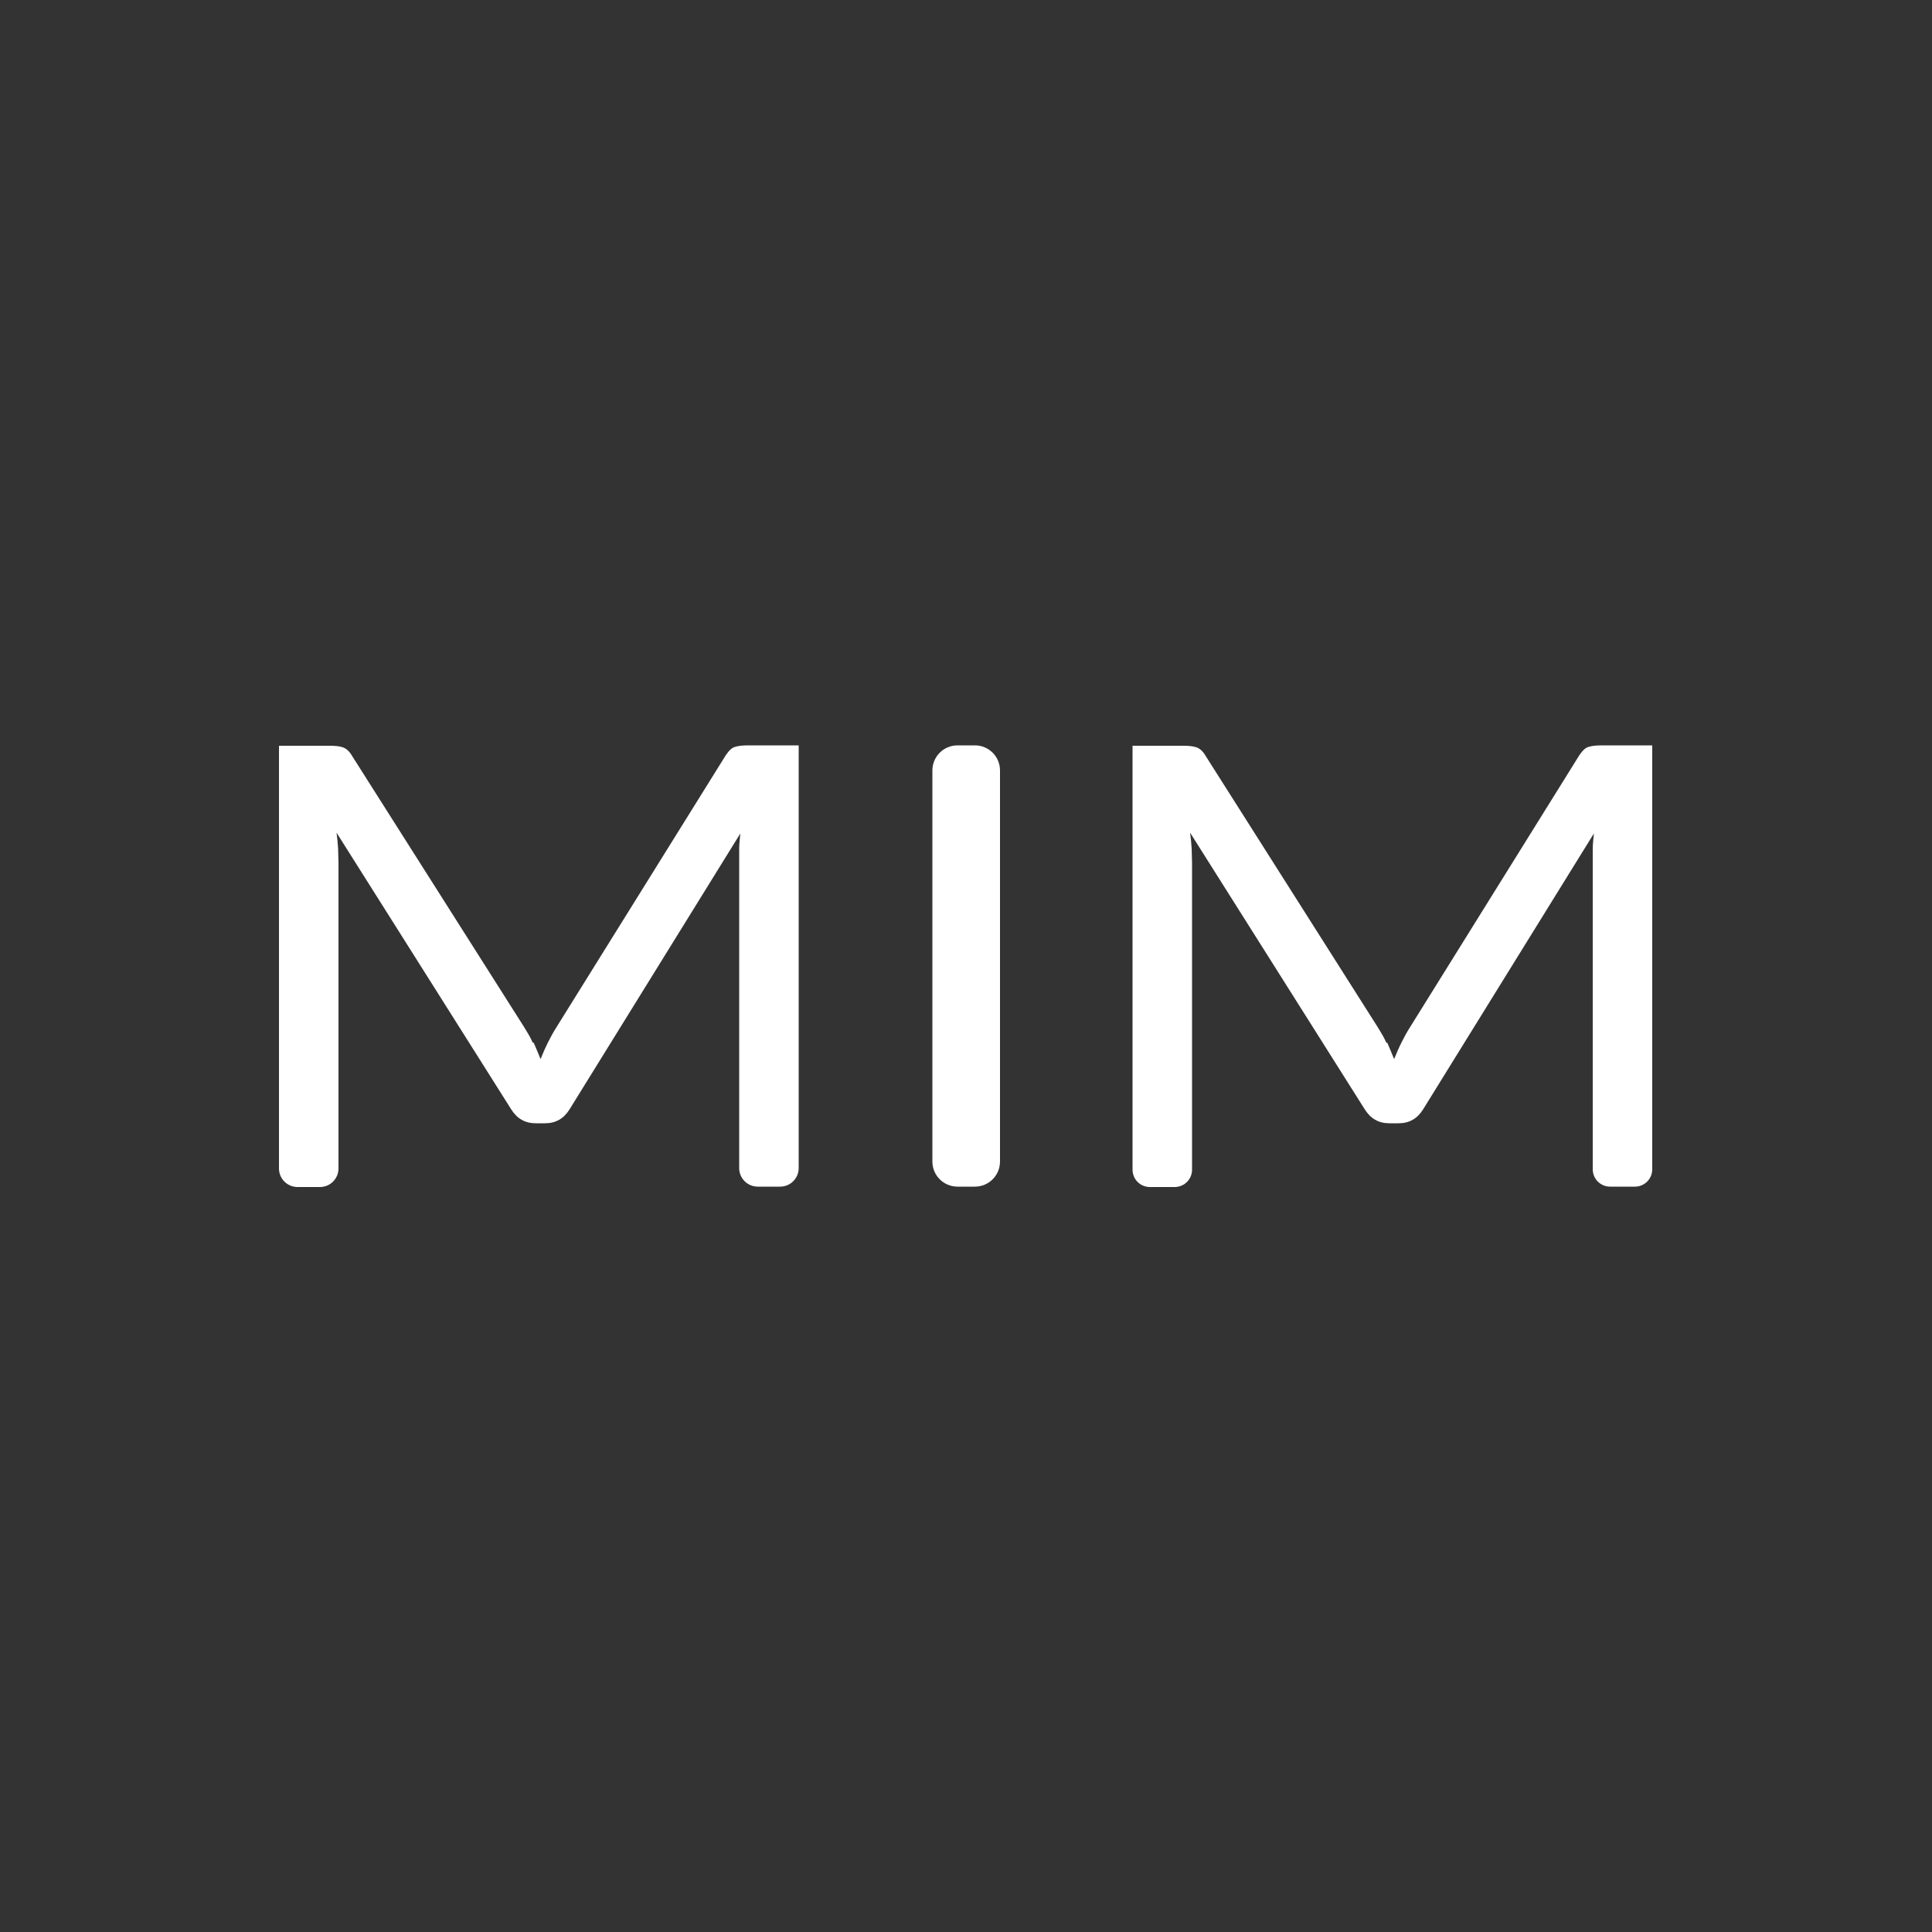 <svg xmlns="http://www.w3.org/2000/svg" id="Livello_1" data-name="Livello 1" viewBox="0 0 50 50"><rect x="0" y="0" width="50" height="50" fill="#333333" stroke="none"/><path d="M13.81,26.98c.06.14.12.28.18.43.06-.15.12-.29.19-.43.07-.14.14-.27.23-.41l4.37-7.02c.08-.12.16-.2.24-.22.09-.03.21-.04.36-.04h1.29v10.94c0,.26-.21.48-.48.48h-.58c-.26,0-.48-.21-.48-.48v-7.91c0-.11,0-.23,0-.36s.02-.26.03-.39l-4.42,7.14c-.15.24-.36.36-.63.36h-.25c-.27,0-.48-.12-.63-.36l-4.52-7.16c.02.14.03.27.04.41,0,.13.01.25.01.37v7.91c0,.26-.21.48-.48.48h-.58c-.26,0-.48-.21-.48-.48v-10.94h1.29c.16,0,.28.01.36.04.09.03.17.1.24.22l4.46,7.03c.08.13.16.26.22.4Z" style="fill: #fff;"></path><path d="M25.23,30.71h-.45c-.36,0-.65-.29-.65-.65v-10.12c0-.36.29-.65.65-.65h.45c.36,0,.65.29.65.65v10.12c0,.36-.29.65-.65.65Z" style="fill: #fff;"></path><path d="M35.9,26.98c.06.14.12.28.18.43.06-.15.12-.29.19-.43.07-.14.14-.27.23-.41l4.37-7.02c.08-.12.16-.2.24-.22.09-.03.21-.04.36-.04h1.29v10.97c0,.25-.2.45-.45.45h-.64c-.25,0-.45-.2-.45-.45v-7.94c0-.11,0-.23,0-.36s.02-.26.03-.39l-4.42,7.14c-.15.24-.36.36-.63.36h-.25c-.27,0-.48-.12-.63-.36l-4.52-7.16c.02.14.03.27.04.41,0,.13.01.25.01.37v7.94c0,.25-.2.45-.45.45h-.64c-.25,0-.45-.2-.45-.45v-10.97h1.29c.16,0,.28.01.36.04.09.03.17.1.24.22l4.46,7.03c.08.13.16.26.22.4Z" style="fill: #fff;"></path></svg>